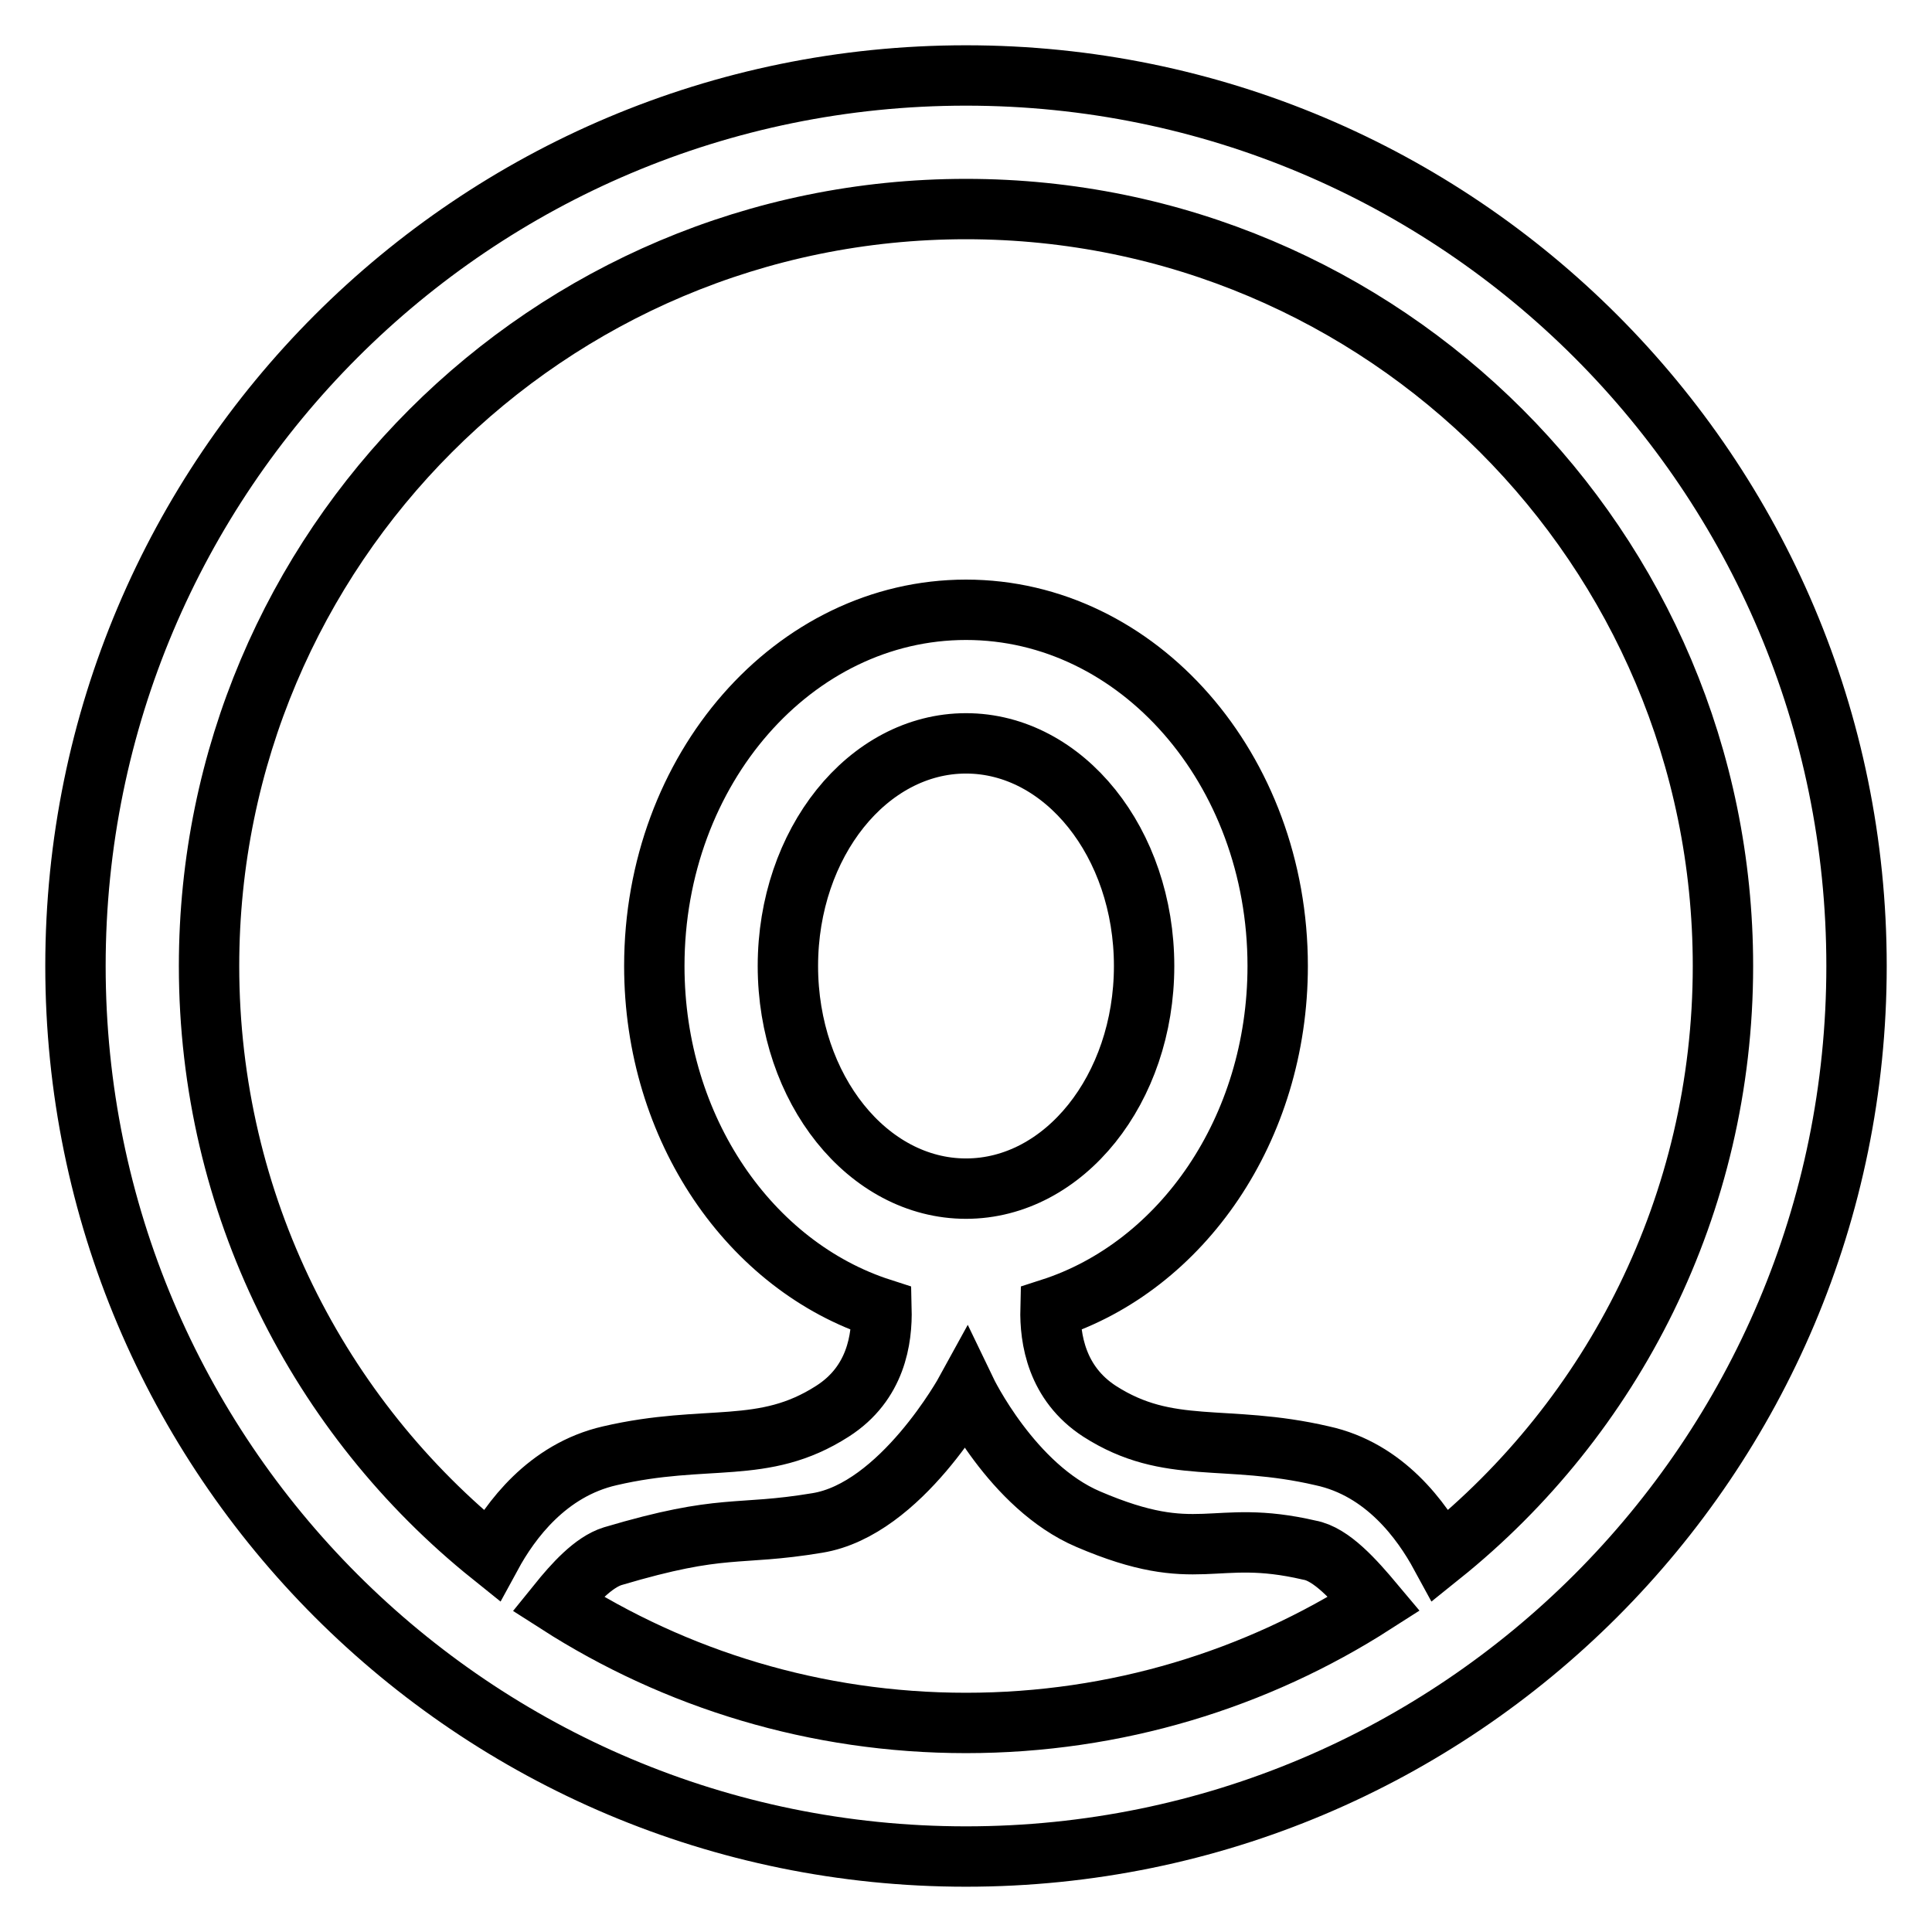 <?xml version="1.0" encoding="utf-8"?>
<!-- Svg Vector Icons : http://www.onlinewebfonts.com/icon -->
<!DOCTYPE svg PUBLIC "-//W3C//DTD SVG 1.1//EN" "http://www.w3.org/Graphics/SVG/1.1/DTD/svg11.dtd">
<svg version="1.1" xmlns="http://www.w3.org/2000/svg" xmlns:xlink="http://www.w3.org/1999/xlink" x="0px" y="0px" viewBox="0 0 256 256" enable-background="new 0 0 256 256" xml:space="preserve">
<g> <path stroke-width="8" fill-opacity="0" stroke="#000000"  d="M104.4,128c0-16.3,10.6-29.5,23.6-29.5c13,0,23.6,13.2,23.6,29.5c0,16.3-10.6,29.5-23.6,29.5 C115,157.5,104.4,144.3,104.4,128L104.4,128z M182.1,212.5c-15.6,10-34.2,15.8-54.1,15.8c-19.9,0-38.5-5.8-54.1-15.8 c2.1-2.6,4.7-5.5,7.3-6.3c14.8-4.4,16.3-2.6,27.1-4.4c11.1-1.8,19.7-17.5,19.7-17.5s6.1,12.7,16.2,17c14.7,6.3,16.4,1.1,29.3,4.1 C176.4,205.9,179.5,209.4,182.1,212.5L182.1,212.5z M27.7,128C27.7,72.6,72.6,27.7,128,27.7c55.4,0,100.3,44.9,100.3,100.3 c0,31.6-14.6,59.8-37.4,78.1c-2.5-4.6-7.4-11.4-15.7-13.2c-12.9-3-20.3,0-29.5-5.9c-5.7-3.7-6.6-9.6-6.5-13.6 c17.4-5.6,30.1-23.8,30.1-45.4c0-26.1-18.5-47.2-41.3-47.2c-22.8,0-41.3,21.1-41.3,47.2c0,21.6,12.7,39.8,30.1,45.4 c0.1,4-0.7,9.9-6.5,13.6c-9.2,5.9-16.6,2.9-29.5,5.9c-8.3,1.9-13.2,8.6-15.7,13.2C42.3,187.8,27.7,159.6,27.7,128L27.7,128z  M10,128c0,65.2,52.8,118,118,118c65.2,0,118-52.8,118-118c0-65.2-52.8-118-118-118C62.8,10,10,62.8,10,128L10,128z"/></g>
</svg>